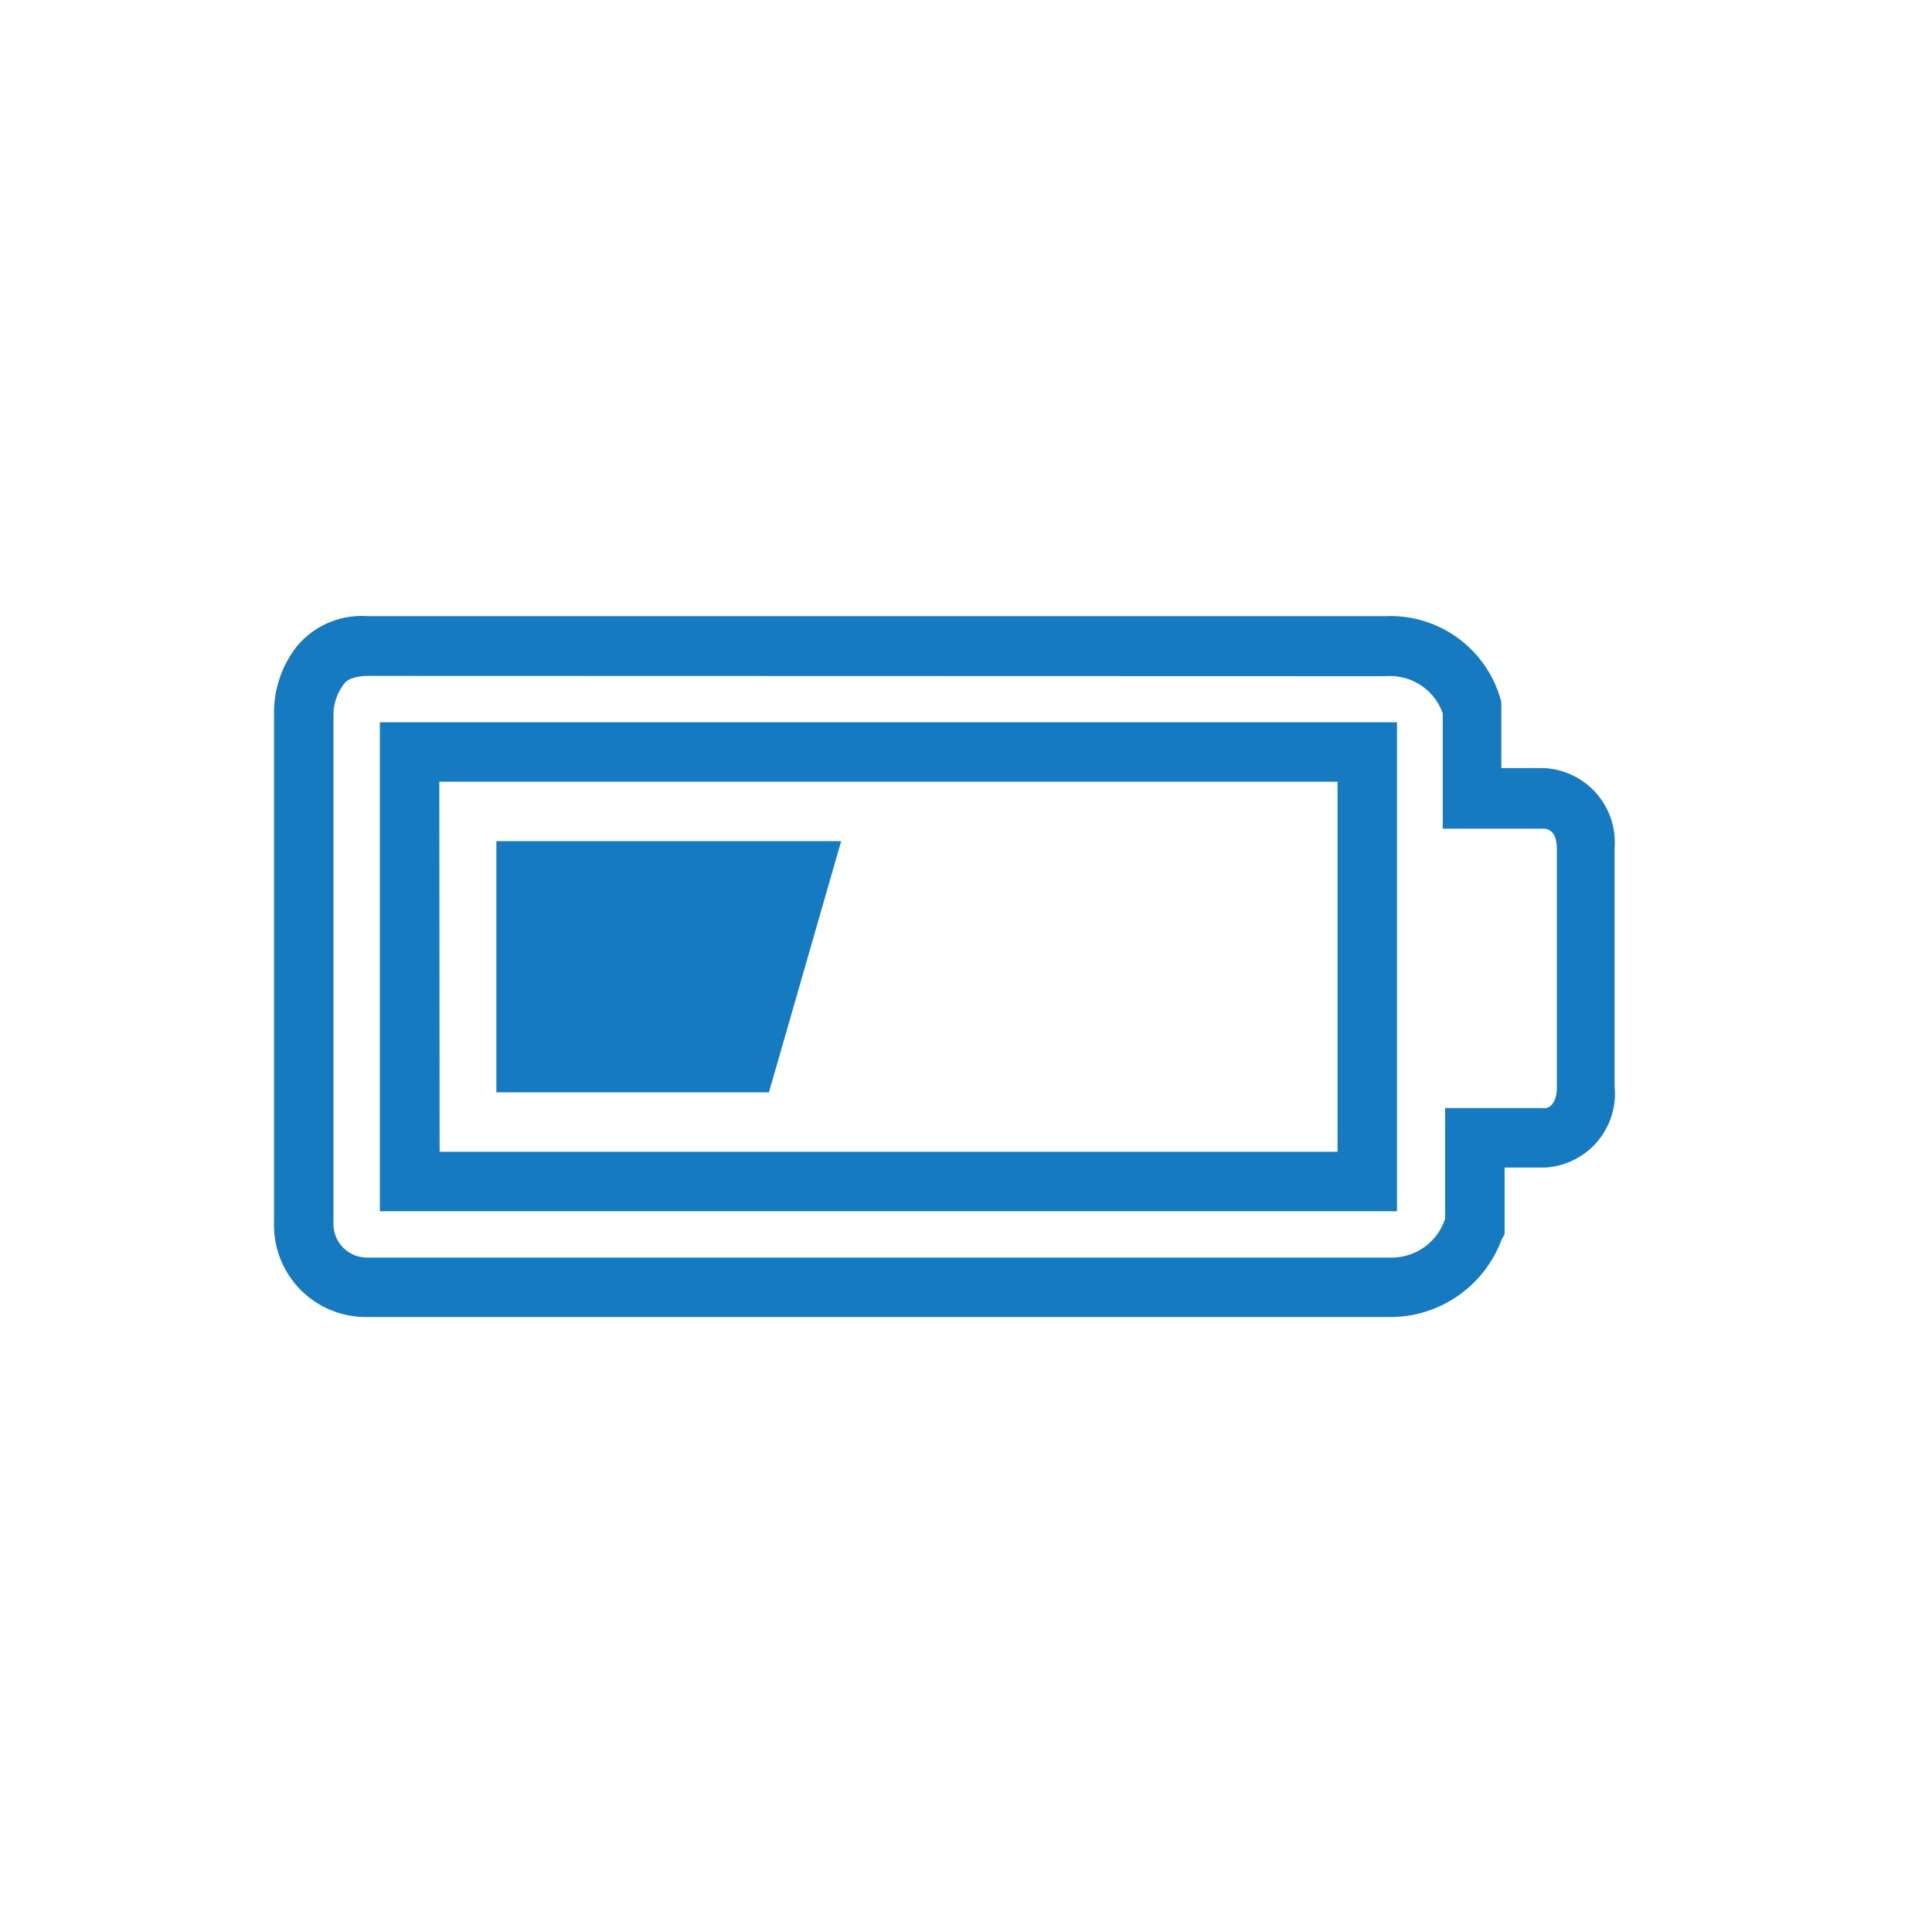 <svg xmlns="http://www.w3.org/2000/svg" viewBox="0 0 65 65"><defs><style>.cls-1{fill:#157abf;}</style></defs><title>all_icons</title><g id="Layer_6" data-name="Layer 6"><path class="cls-1" d="M46.86,44.31H12.33a3.09,3.09,0,0,1-3.11-3.19V24A3.6,3.6,0,0,1,10,21.73a2.84,2.84,0,0,1,2.37-1H46.62a3.85,3.85,0,0,1,3.89,2.89l0,.38v1.84h1.35a2.5,2.5,0,0,1,2.46,2.7v8A2.49,2.49,0,0,1,52,39.28H50.62v2.24l-.11.21A4,4,0,0,1,46.86,44.31ZM12.41,22.74c-.59,0-.78.19-.82.25a1.71,1.71,0,0,0-.37,1V41.12a1.13,1.13,0,0,0,1.11,1.19H46.86A1.89,1.89,0,0,0,48.62,41V37.28H52c.1,0,.38-.13.38-.7v-8c0-.58-.25-.7-.46-.7H48.54V24a1.88,1.88,0,0,0-1.92-1.25Z"/><path class="cls-1" d="M47,40.75H12.78V24.3H47Zm-32.21-2H45V26.3H14.78Z"/><polygon class="cls-1" points="16.7 28.3 28.3 28.3 25.87 36.75 16.7 36.75 16.7 28.3"/></g></svg>